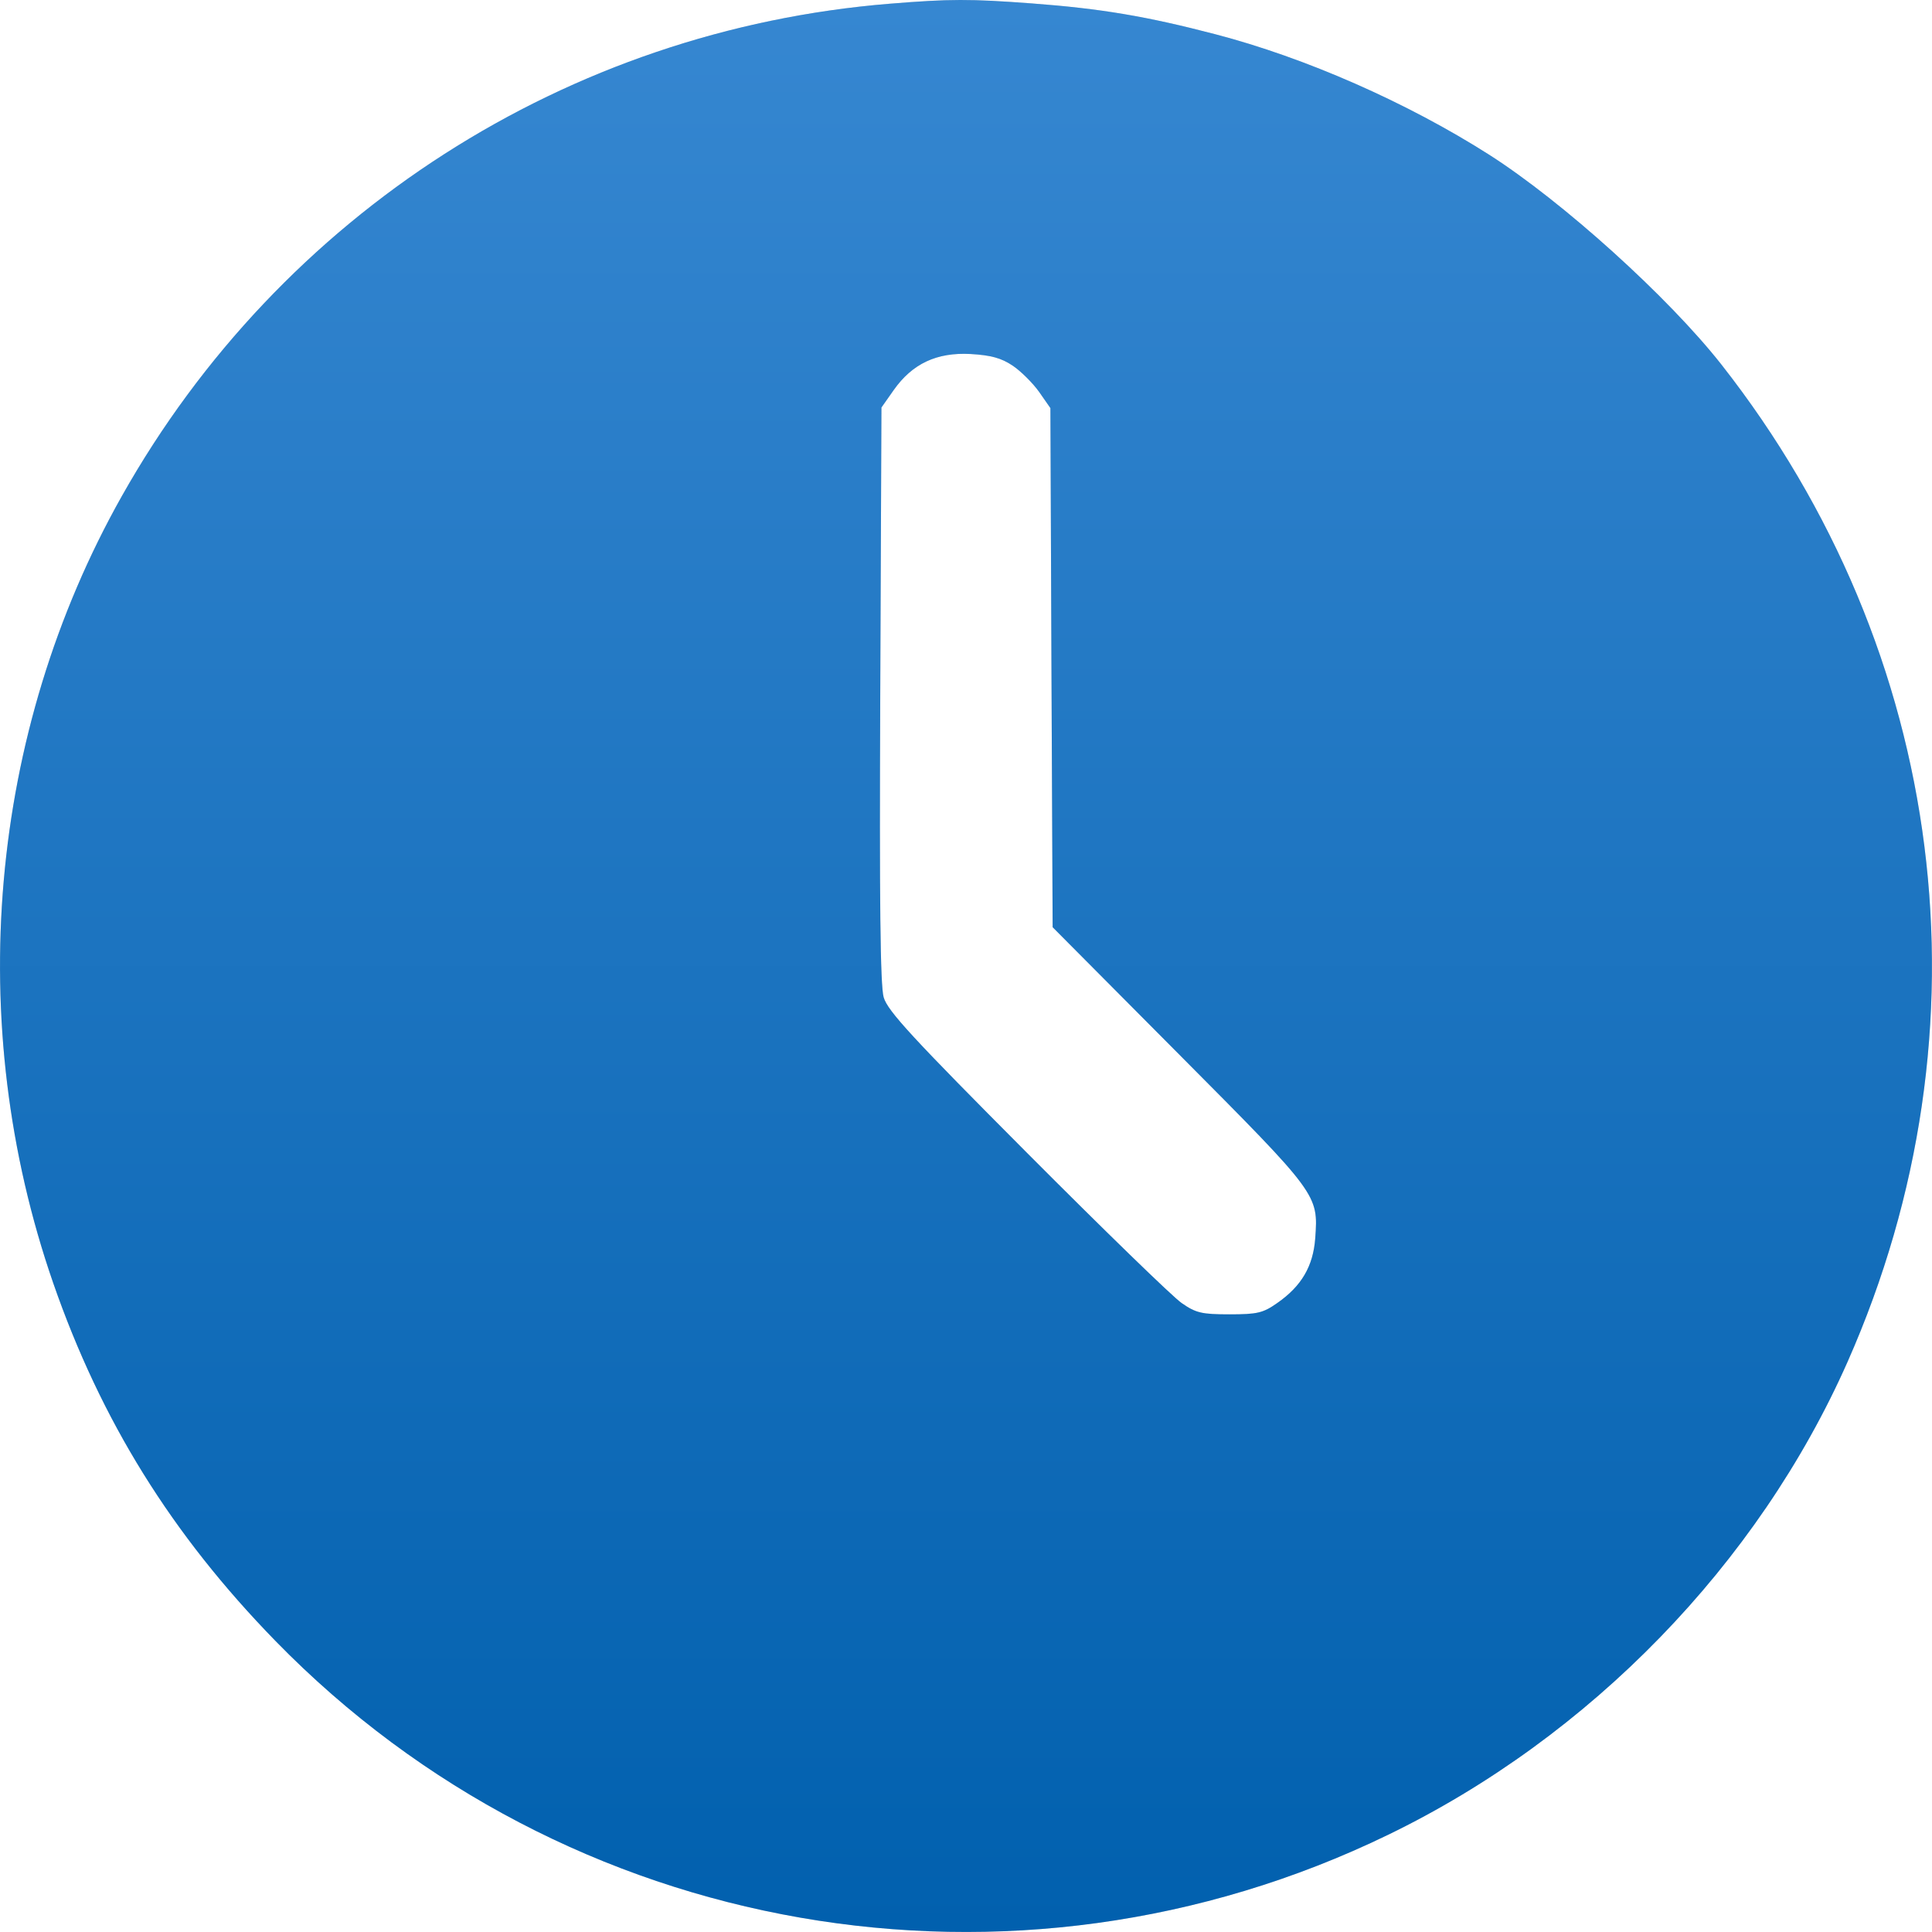 <svg width="13" height="13" viewBox="0 0 13 13" fill="none" xmlns="http://www.w3.org/2000/svg">
<path fill-rule="evenodd" clip-rule="evenodd" d="M5.987 0.025C3.82 0.201 1.889 1.439 0.82 3.338C-0.078 4.932 -0.248 6.885 0.358 8.633C0.68 9.56 1.155 10.325 1.854 11.042C3.807 13.044 6.82 13.569 9.34 12.346C10.7 11.687 11.83 10.523 12.432 9.163C13.423 6.923 13.102 4.388 11.583 2.453C11.226 1.999 10.515 1.357 10.02 1.041C9.467 0.689 8.783 0.388 8.176 0.23C7.716 0.11 7.41 0.058 6.943 0.023C6.528 -0.008 6.392 -0.008 5.987 0.025ZM6.815 2.461C6.87 2.498 6.95 2.578 6.992 2.637L7.068 2.746L7.075 4.492L7.083 6.239L7.937 7.098C8.871 8.037 8.871 8.037 8.85 8.332C8.836 8.52 8.758 8.654 8.594 8.768C8.499 8.835 8.46 8.844 8.273 8.844C8.087 8.844 8.047 8.835 7.951 8.768C7.891 8.727 7.423 8.272 6.91 7.757C6.14 6.984 5.973 6.803 5.946 6.711C5.923 6.631 5.917 6.071 5.923 4.671L5.931 2.742L6.014 2.624C6.139 2.447 6.303 2.37 6.53 2.382C6.668 2.39 6.738 2.409 6.815 2.461Z" fill="#D9D9D9"/>
<path fill-rule="evenodd" clip-rule="evenodd" d="M5.987 0.025C3.82 0.201 1.889 1.439 0.82 3.338C-0.078 4.932 -0.248 6.885 0.358 8.633C0.68 9.56 1.155 10.325 1.854 11.042C3.807 13.044 6.82 13.569 9.34 12.346C10.7 11.687 11.83 10.523 12.432 9.163C13.423 6.923 13.102 4.388 11.583 2.453C11.226 1.999 10.515 1.357 10.02 1.041C9.467 0.689 8.783 0.388 8.176 0.23C7.716 0.11 7.41 0.058 6.943 0.023C6.528 -0.008 6.392 -0.008 5.987 0.025ZM6.815 2.461C6.87 2.498 6.95 2.578 6.992 2.637L7.068 2.746L7.075 4.492L7.083 6.239L7.937 7.098C8.871 8.037 8.871 8.037 8.85 8.332C8.836 8.52 8.758 8.654 8.594 8.768C8.499 8.835 8.46 8.844 8.273 8.844C8.087 8.844 8.047 8.835 7.951 8.768C7.891 8.727 7.423 8.272 6.91 7.757C6.14 6.984 5.973 6.803 5.946 6.711C5.923 6.631 5.917 6.071 5.923 4.671L5.931 2.742L6.014 2.624C6.139 2.447 6.303 2.37 6.53 2.382C6.668 2.39 6.738 2.409 6.815 2.461Z" fill="url(#paint0_linear_43_20)"/>
<defs>
<linearGradient id="paint0_linear_43_20" x1="6.5" y1="0" x2="6.5" y2="13" gradientUnits="userSpaceOnUse">
<stop stop-color="#3687D1"/>
<stop offset="1" stop-color="#0160AE"/>
</linearGradient>
</defs>
</svg>
